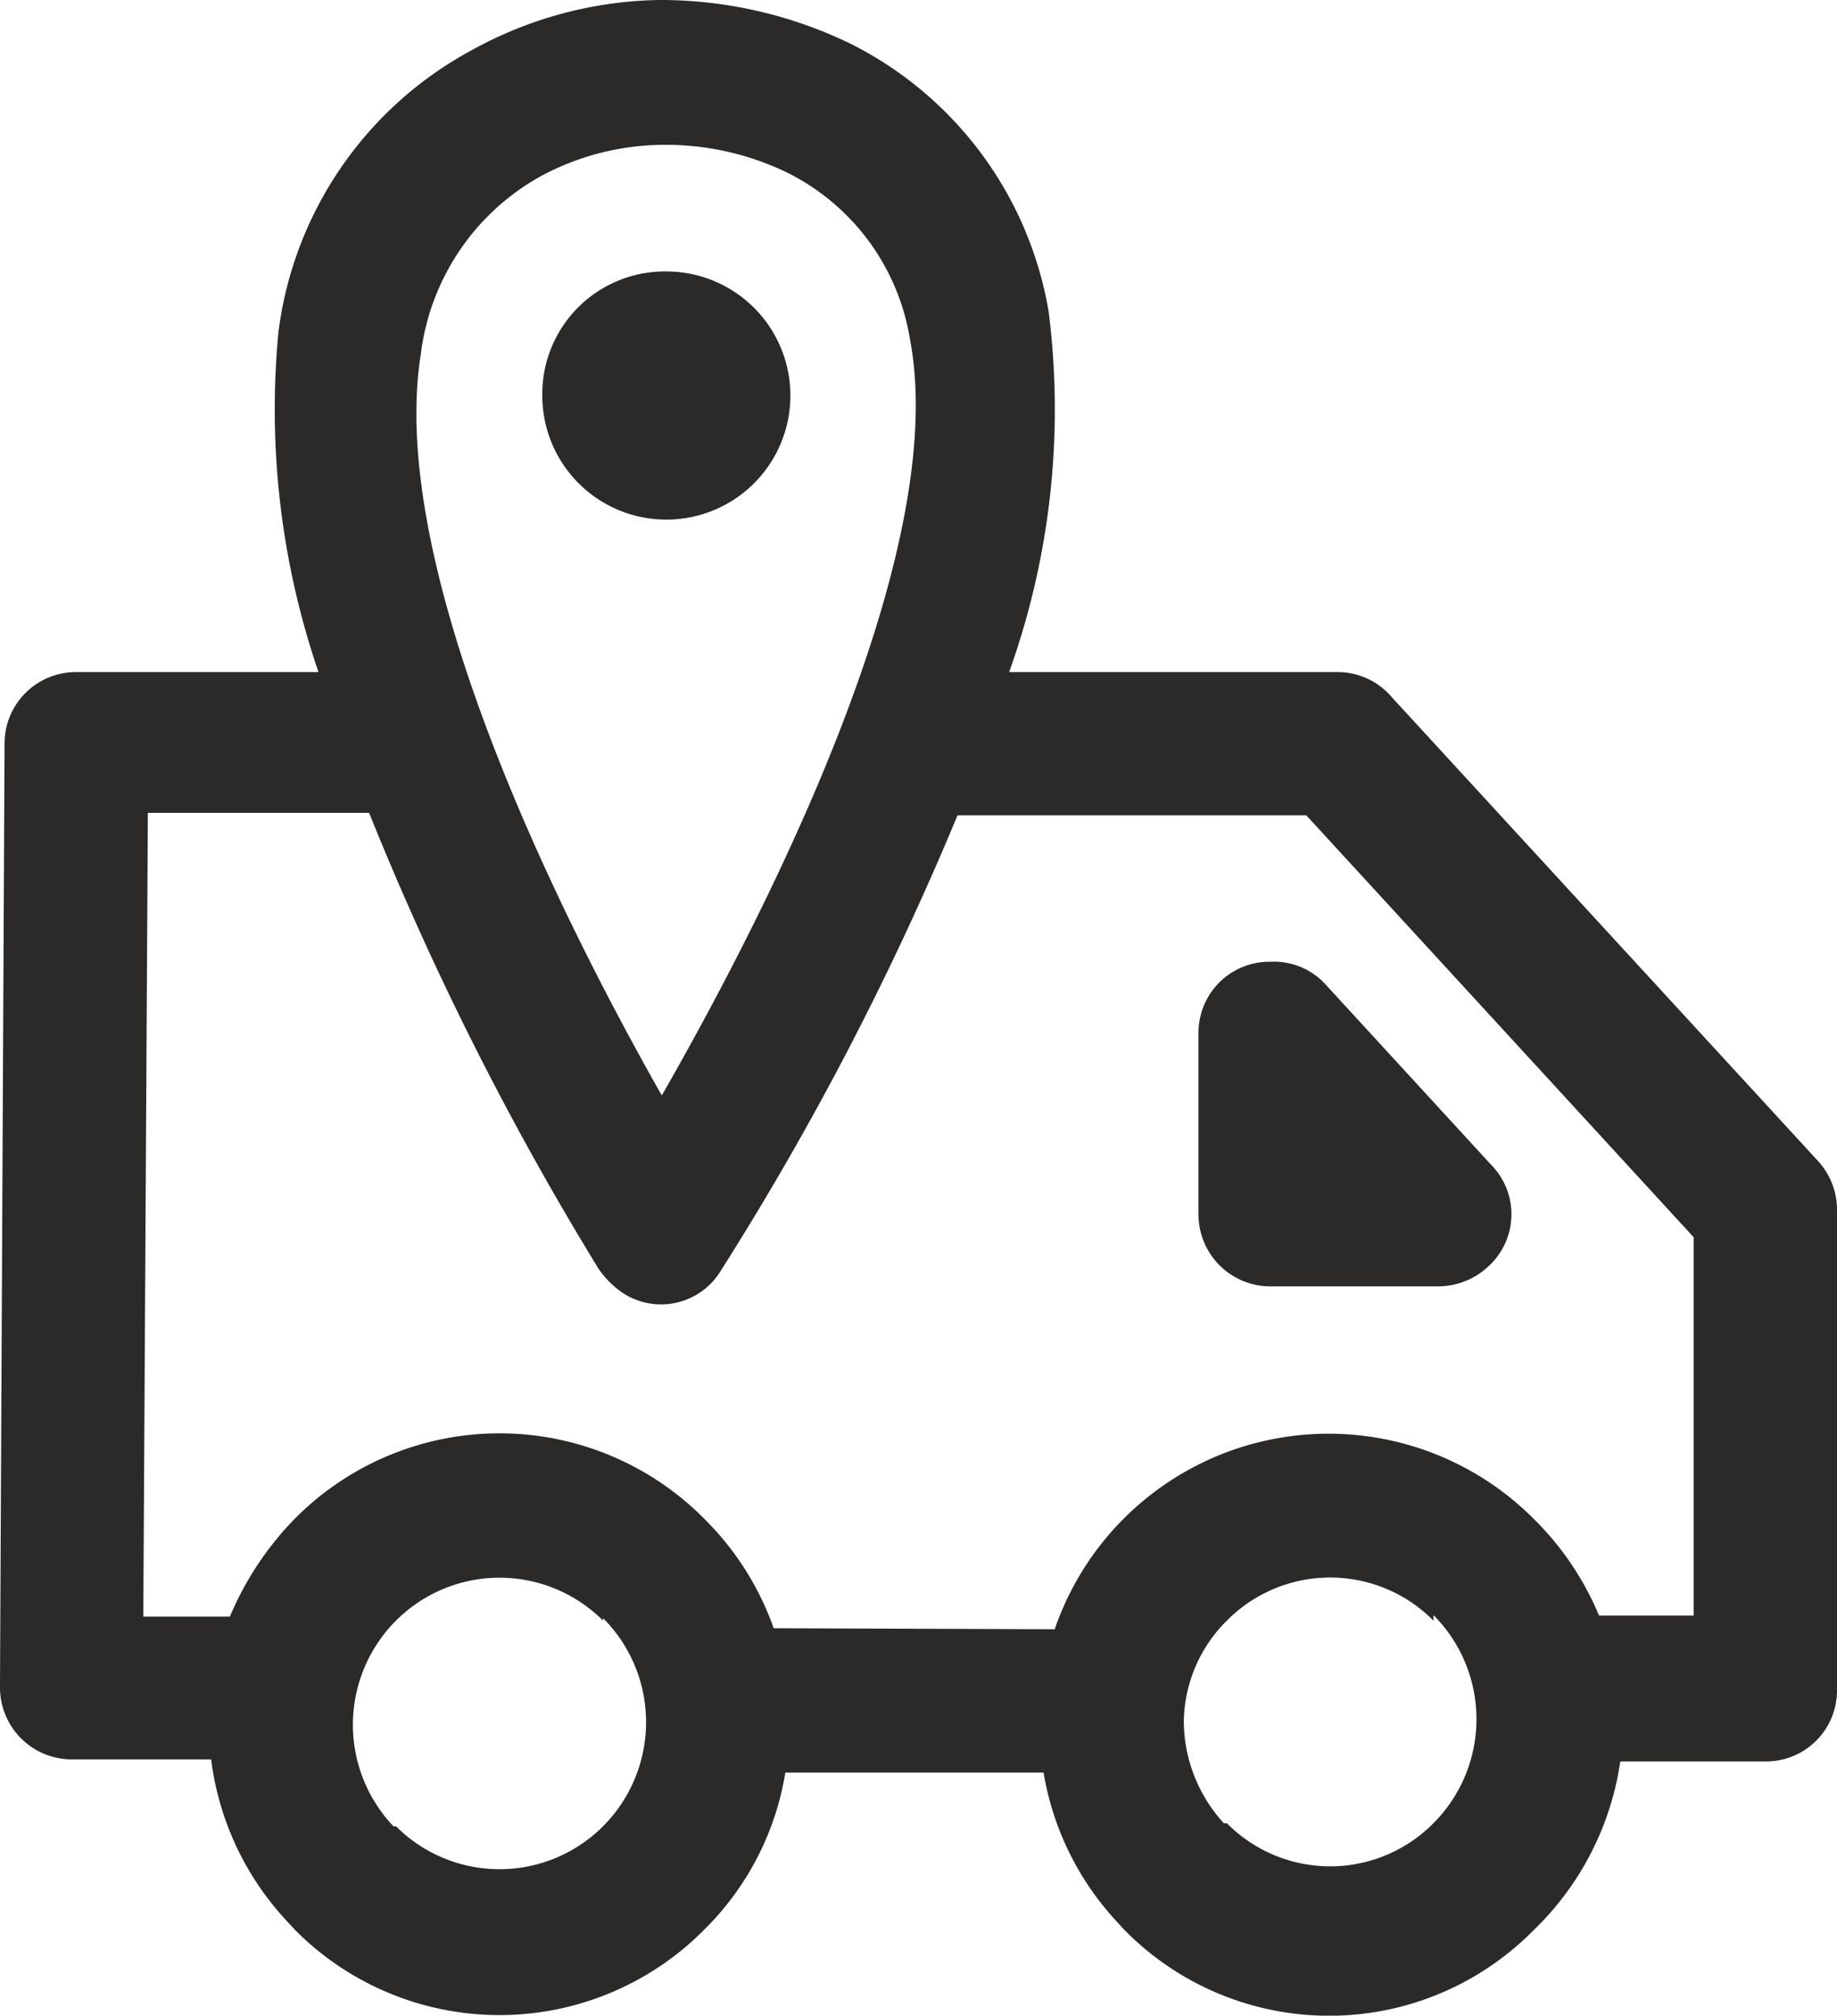 <svg xmlns="http://www.w3.org/2000/svg" viewBox="0 0 36.28 39.8"><g data-name="Слой 2"><path d="M19.93 13.27h6.46a1.41 1.41 0 0 1 1.11.51l8.41 9.15a1.43 1.43 0 0 1 .37 1v9.44a1.4 1.4 0 0 1-1.41 1.41H32a5.78 5.78 0 0 1-1.7 3.32 5.67 5.67 0 0 1-8.1 0l-.09-.1a5.7 5.7 0 0 1-1.5-3h-5.1a5.62 5.62 0 0 1-1.59 3.09 5.69 5.69 0 0 1-8.11 0L5.73 38a5.72 5.72 0 0 1-1.56-3.26H1.42A1.42 1.42 0 0 1 0 33.34a.18.18 0 0 1 0-.12l.09-18.56a1.41 1.41 0 0 1 1.41-1.39h4.79a16 16 0 0 1-.79-6.72A7.37 7.37 0 0 1 9.3 1 7.9 7.9 0 0 1 13 0a8.6 8.6 0 0 1 3.77.85 7.27 7.27 0 0 1 3.94 5.3 15.35 15.35 0 0 1-.78 7.12m6.26 6.18L29.45 23a1.39 1.39 0 0 1-.05 2 1.46 1.46 0 0 1-1 .4h-3.31a1.42 1.42 0 0 1-1.42-1.4v-3.6a1.4 1.4 0 0 1 1.42-1.41 1.38 1.38 0 0 1 1.1.46m-5.36 12.72A5.72 5.72 0 0 1 30.3 30a5.8 5.8 0 0 1 1.28 1.9h1.87v-7.47L25.8 16.1h-6.89a59 59 0 0 1-4.68 9 1.38 1.38 0 0 1-1.93.43 1.8 1.8 0 0 1-.48-.48 60 60 0 0 1-4.53-9H2.92l-.09 15.87h1.71A6.2 6.2 0 0 1 5.81 30a5.69 5.69 0 0 1 8.11 0 5.7 5.7 0 0 1 1.36 2.15ZM13.15 5.36a2.45 2.45 0 1 1-2.44 2.44 2.42 2.42 0 0 1 2.44-2.44M8.31 7c-.68 4.28 2.83 11.23 4.76 14.63 2-3.49 5.72-10.69 4.9-14.94a4.47 4.47 0 0 0-2.44-3.29 5.5 5.5 0 0 0-2.46-.54 5.16 5.16 0 0 0-2.41.63A4.67 4.67 0 0 0 8.31 7m20 25a2.87 2.87 0 0 0-4.08 0 2.85 2.85 0 0 0-.85 2 3 3 0 0 0 .79 2h.06a2.87 2.87 0 0 0 4.08 0 2.91 2.91 0 0 0 0-4.11Zm-16.4 0a2.89 2.89 0 0 0-4.09 0 2.91 2.91 0 0 0-.05 4.06h.05a2.89 2.89 0 0 0 4.09 0 2.91 2.91 0 0 0 0-4.11Z" style="fill:#2b2a29" data-name="Слой 1"/></g></svg>
